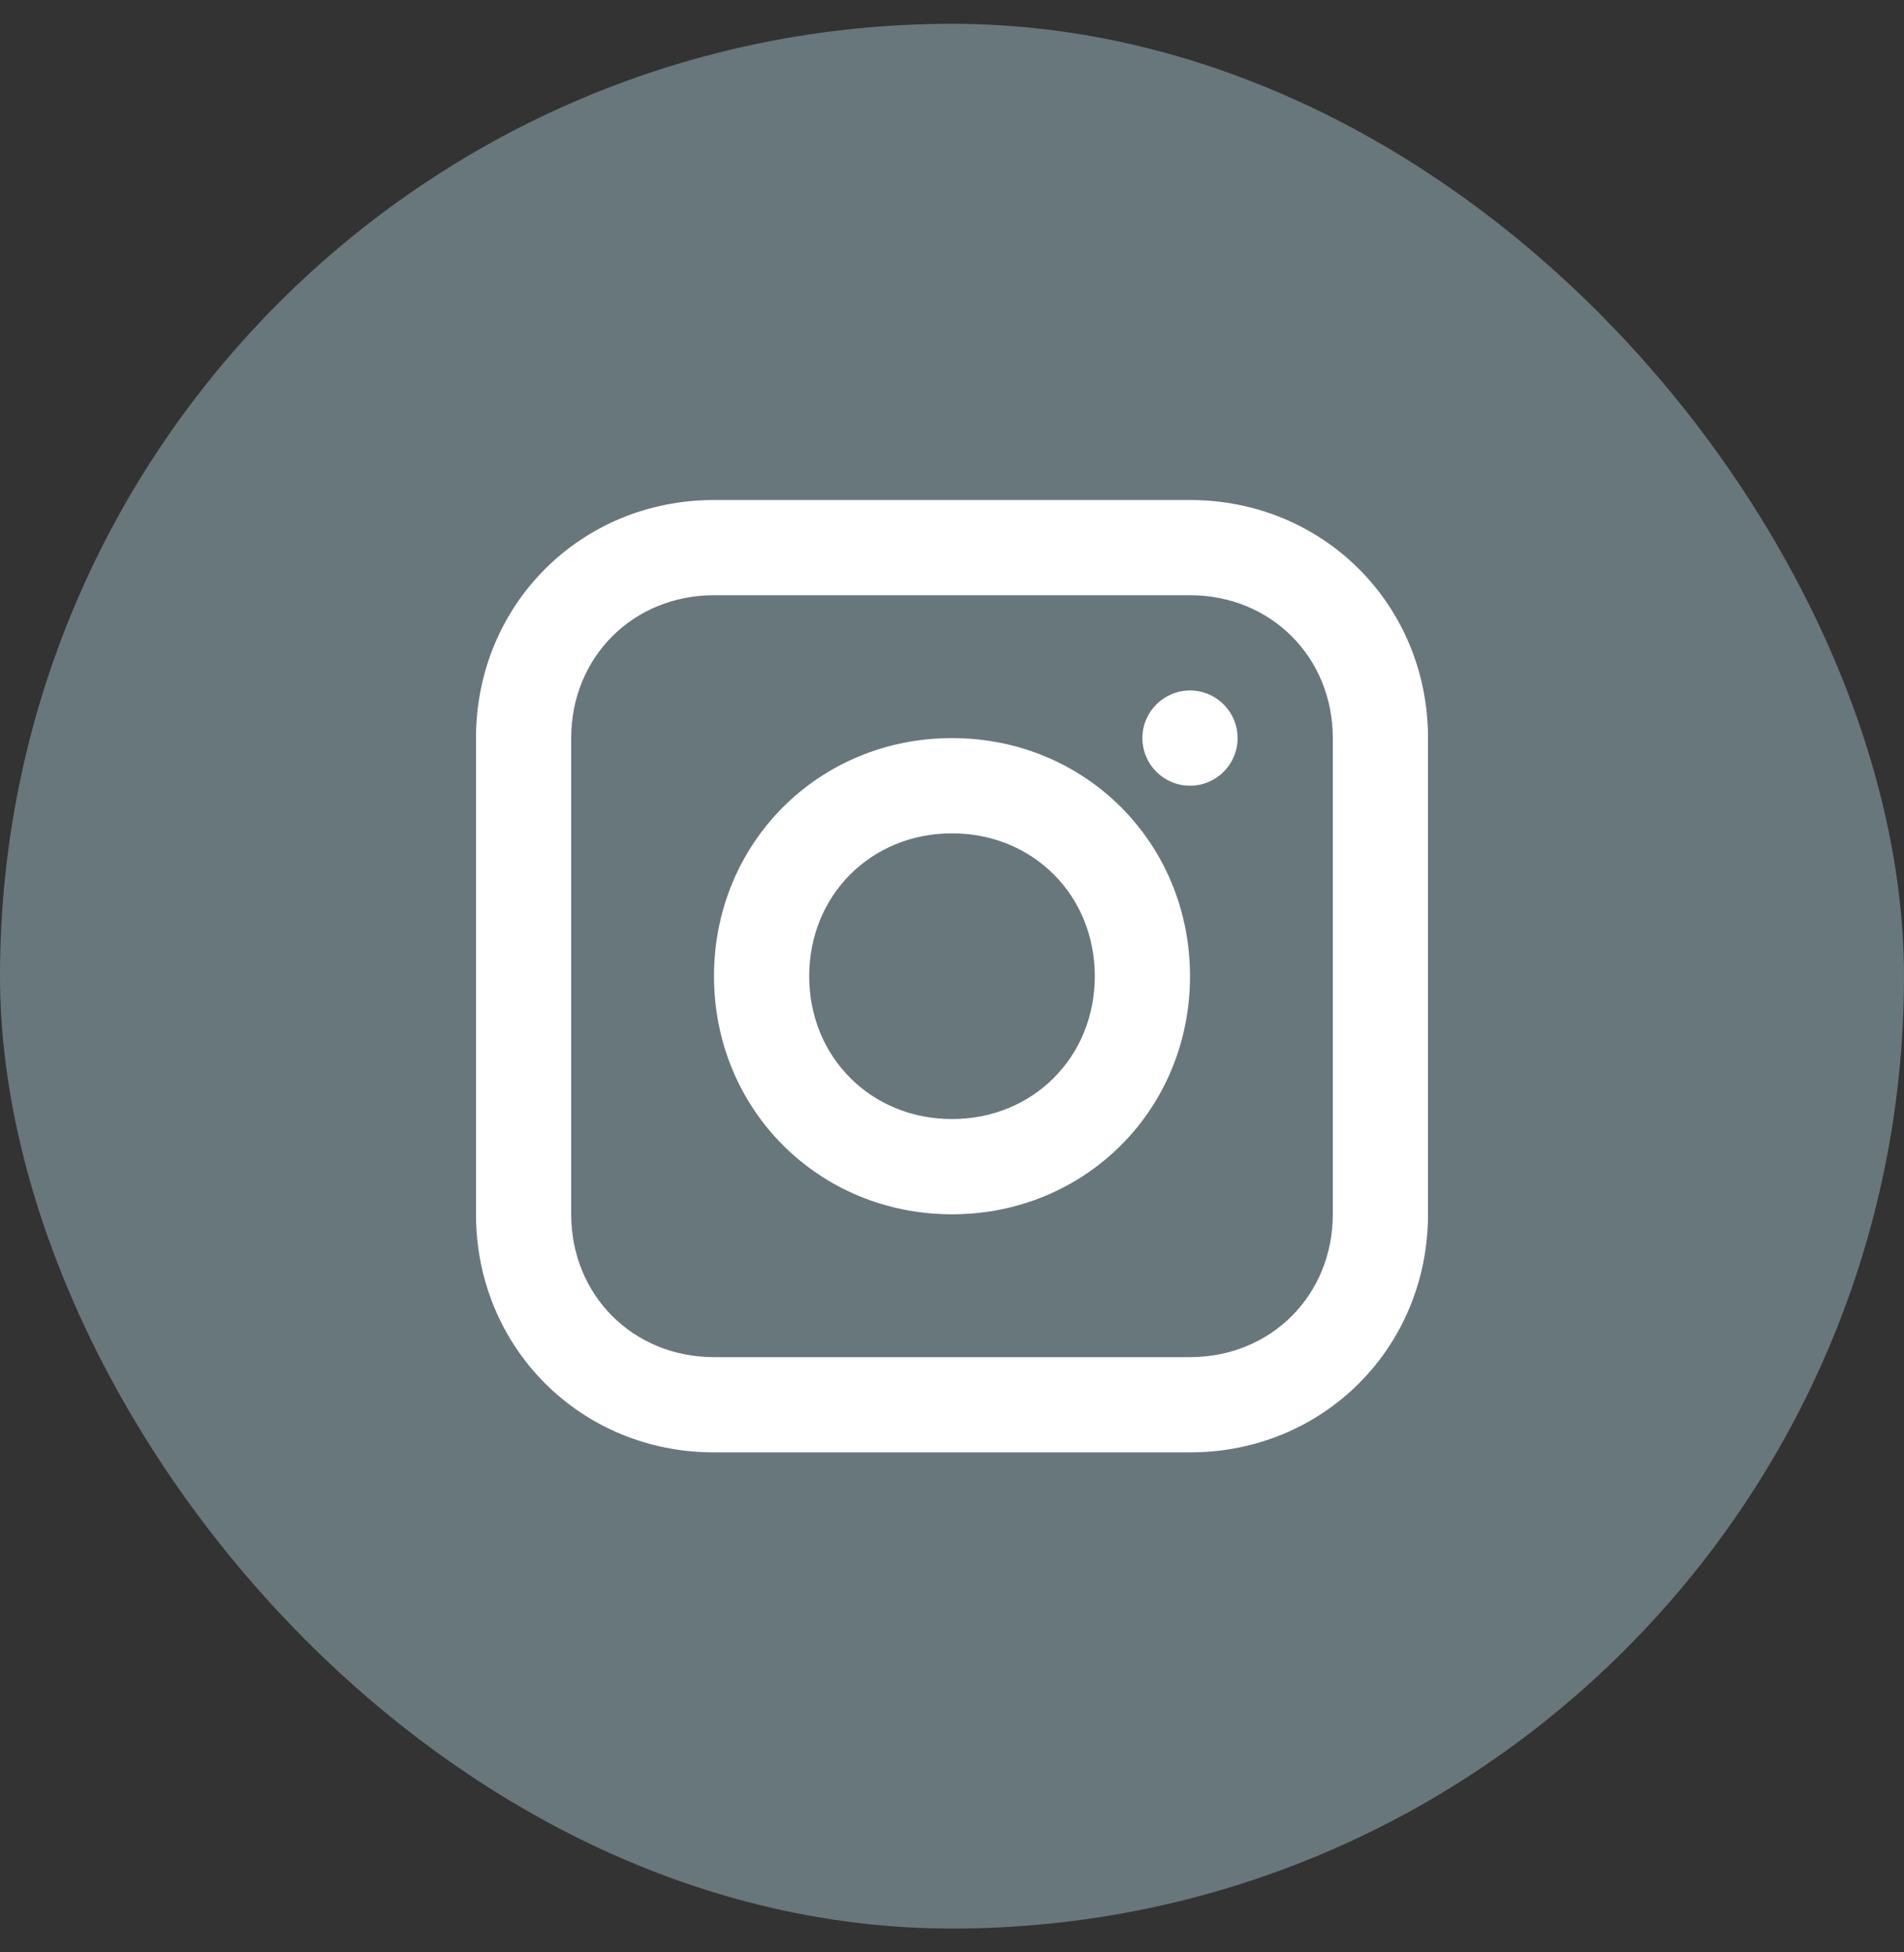 <svg width="40" height="41" viewBox="0 0 40 41" fill="none" xmlns="http://www.w3.org/2000/svg">
<rect x="0" y="0" width="40" height="41" fill="#333333" stroke="none"/>
<rect y="0.5" width="40" height="40" rx="20" fill="#68777C"/>
<g clip-path="url(#clip0_118_2696)">
<path d="M25 10.5H15C12.2 10.5 10 12.7 10 15.5V25.5C10 28.3 12.2 30.5 15 30.5H25C27.8 30.5 30 28.3 30 25.5V15.5C30 12.7 27.8 10.5 25 10.5ZM28 25.5C28 27.2 26.7 28.5 25 28.5H15C13.3 28.5 12 27.2 12 25.5V15.5C12 13.8 13.3 12.5 15 12.5H25C26.7 12.5 28 13.8 28 15.5V25.5Z" fill="white"/>
<path d="M20 15.5C17.2 15.5 15 17.7 15 20.5C15 23.3 17.2 25.5 20 25.5C22.8 25.5 25 23.3 25 20.5C25 17.7 22.8 15.5 20 15.5ZM20 23.5C18.3 23.5 17 22.2 17 20.5C17 18.8 18.3 17.5 20 17.5C21.7 17.5 23 18.8 23 20.5C23 22.2 21.7 23.5 20 23.5Z" fill="white"/>
<path d="M25 16.5C25.552 16.5 26 16.052 26 15.5C26 14.948 25.552 14.5 25 14.5C24.448 14.5 24 14.948 24 15.5C24 16.052 24.448 16.5 25 16.5Z" fill="white"/>
</g>
<defs>
<clipPath id="clip0_118_2696">
<rect width="20" height="20" fill="white" transform="translate(10 10.5)"/>
</clipPath>
</defs>
</svg>
